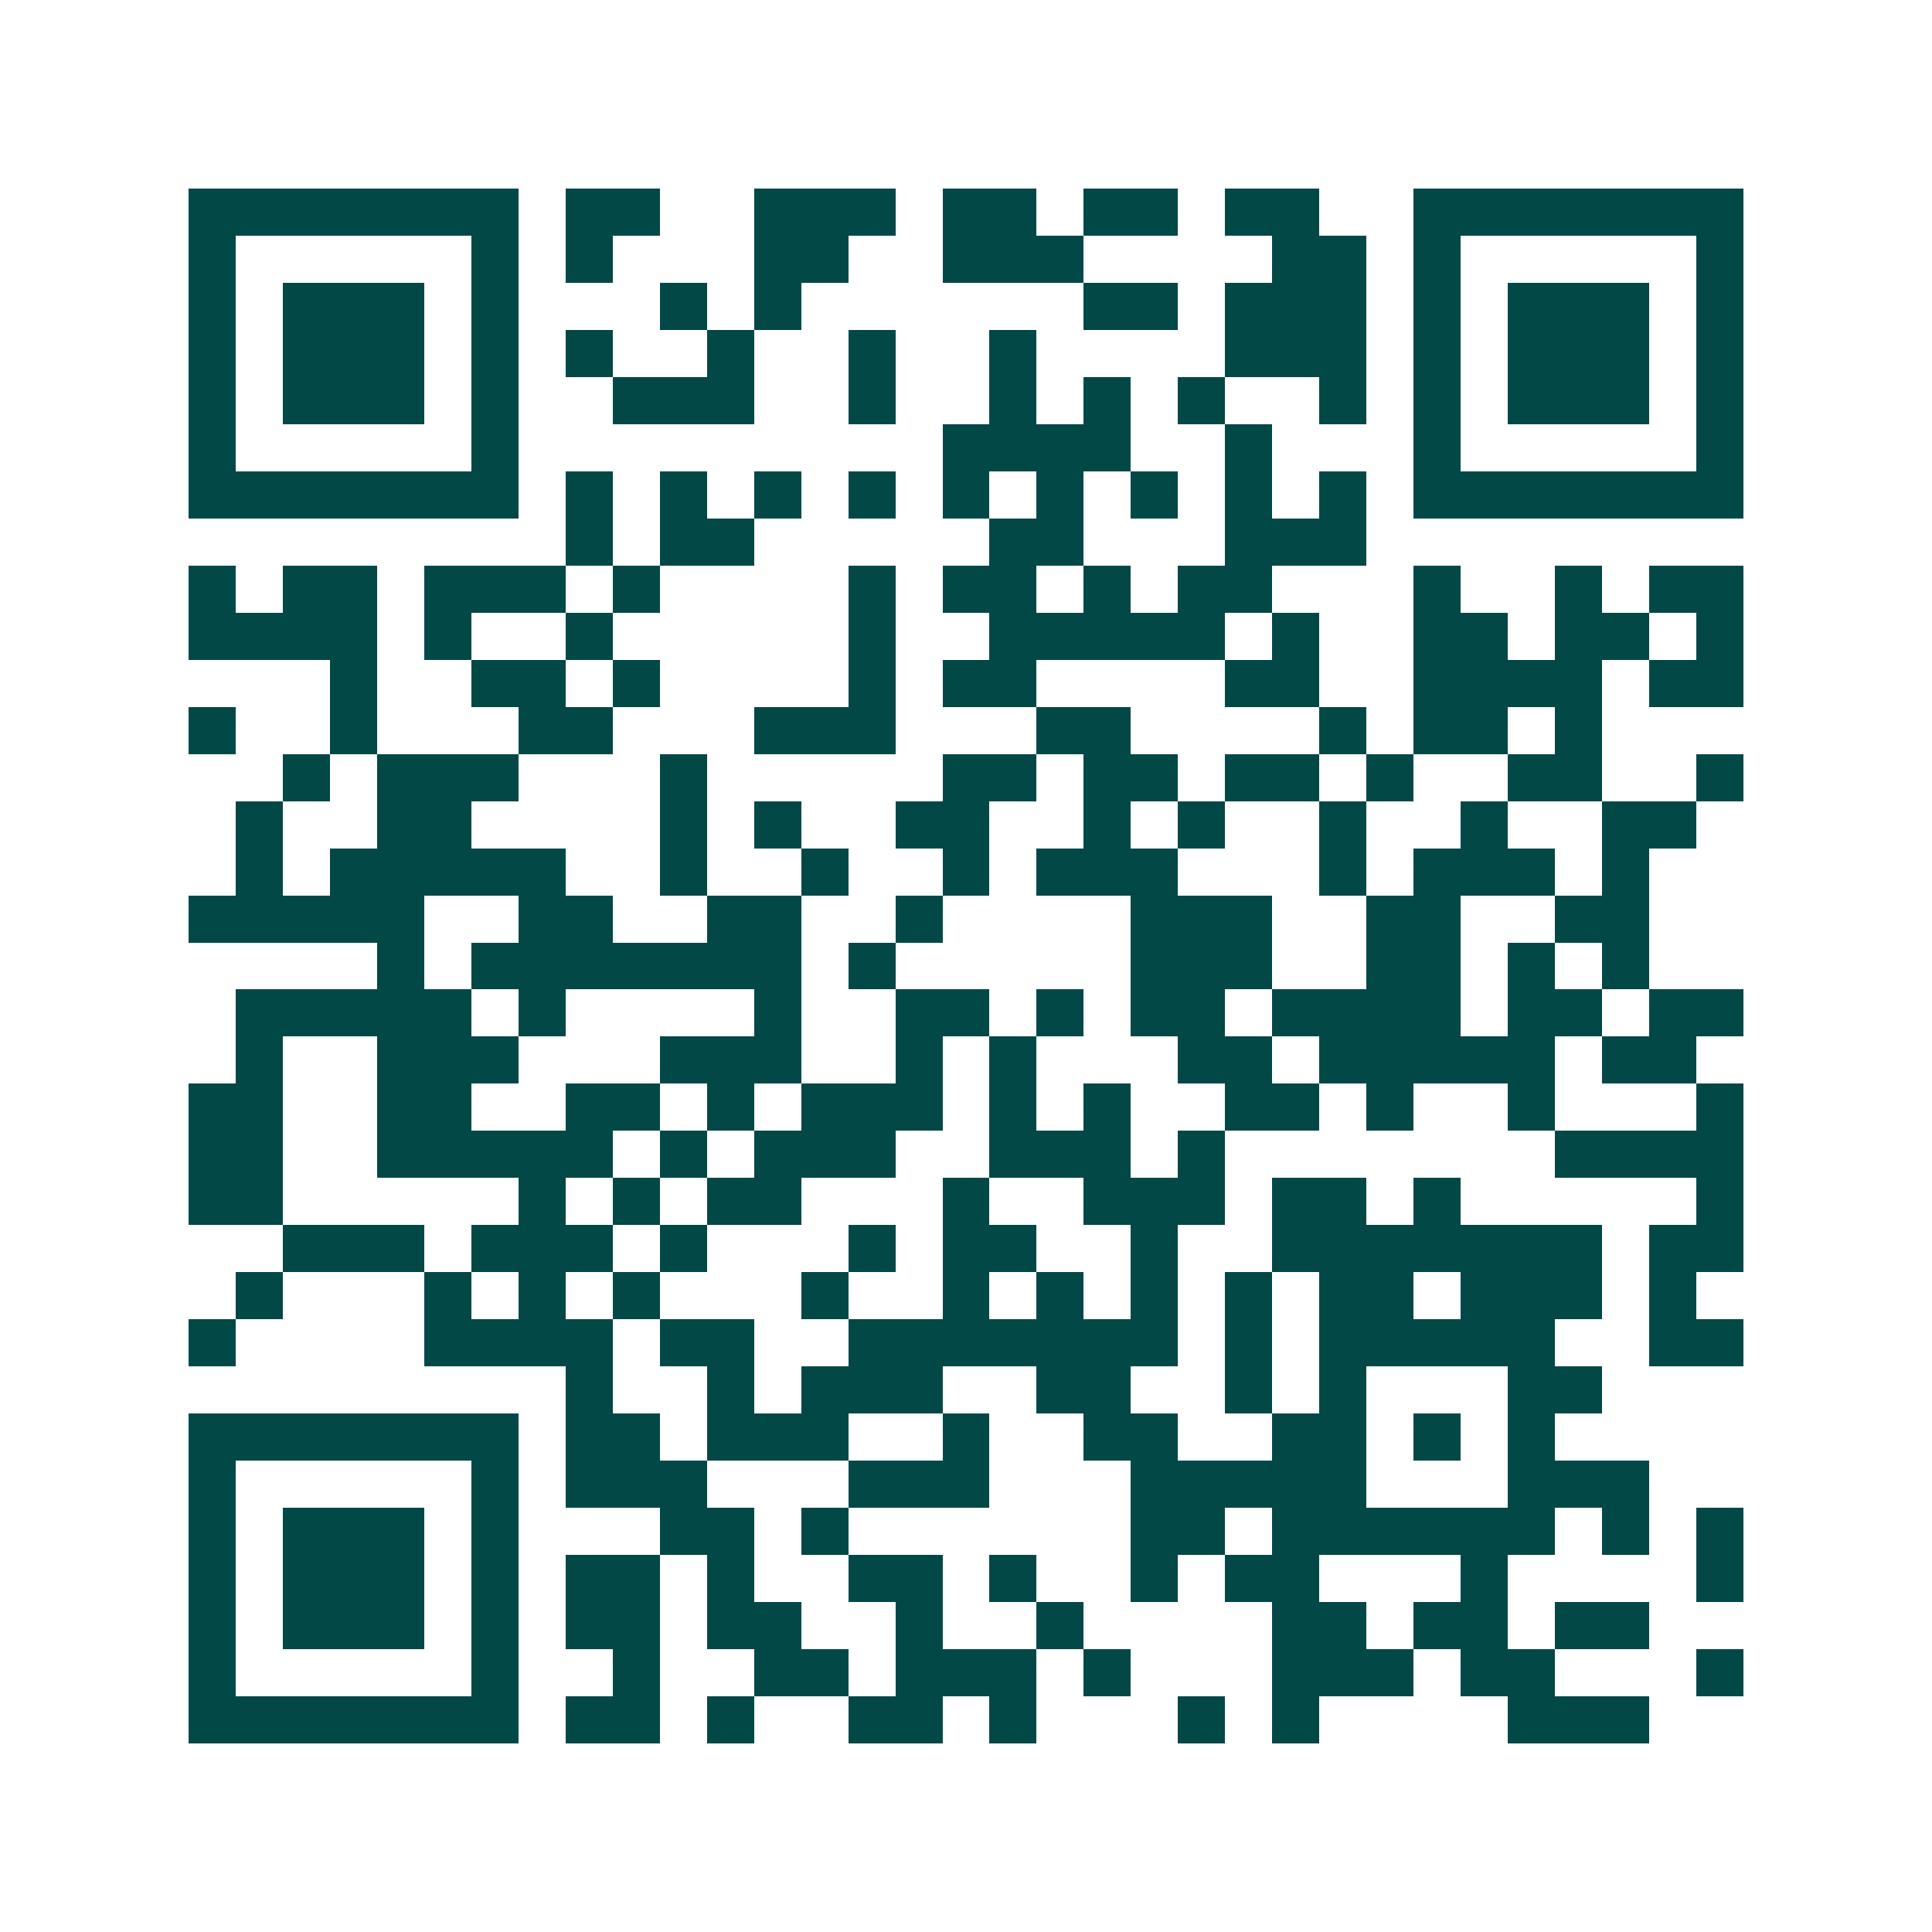 <svg xmlns="http://www.w3.org/2000/svg" width="200" height="200" viewBox="0 0 41 41" shape-rendering="crispEdges"><path fill="#ffffff" d="M0 0h41v41H0z"/><path stroke="#014847" d="M4 4.5h7m1 0h2m2 0h3m1 0h2m1 0h2m1 0h2m2 0h7M4 5.5h1m5 0h1m1 0h1m3 0h2m2 0h3m4 0h2m1 0h1m5 0h1M4 6.5h1m1 0h3m1 0h1m3 0h1m1 0h1m6 0h2m1 0h3m1 0h1m1 0h3m1 0h1M4 7.5h1m1 0h3m1 0h1m1 0h1m2 0h1m2 0h1m2 0h1m4 0h3m1 0h1m1 0h3m1 0h1M4 8.5h1m1 0h3m1 0h1m2 0h3m2 0h1m2 0h1m1 0h1m1 0h1m2 0h1m1 0h1m1 0h3m1 0h1M4 9.5h1m5 0h1m9 0h4m2 0h1m3 0h1m5 0h1M4 10.5h7m1 0h1m1 0h1m1 0h1m1 0h1m1 0h1m1 0h1m1 0h1m1 0h1m1 0h1m1 0h7M12 11.5h1m1 0h2m5 0h2m3 0h3M4 12.5h1m1 0h2m1 0h3m1 0h1m4 0h1m1 0h2m1 0h1m1 0h2m3 0h1m2 0h1m1 0h2M4 13.5h4m1 0h1m2 0h1m5 0h1m2 0h5m1 0h1m2 0h2m1 0h2m1 0h1M7 14.5h1m2 0h2m1 0h1m4 0h1m1 0h2m4 0h2m2 0h4m1 0h2M4 15.5h1m2 0h1m3 0h2m3 0h3m3 0h2m4 0h1m1 0h2m1 0h1M6 16.5h1m1 0h3m3 0h1m5 0h2m1 0h2m1 0h2m1 0h1m2 0h2m2 0h1M5 17.5h1m2 0h2m4 0h1m1 0h1m2 0h2m2 0h1m1 0h1m2 0h1m2 0h1m2 0h2M5 18.5h1m1 0h5m2 0h1m2 0h1m2 0h1m1 0h3m3 0h1m1 0h3m1 0h1M4 19.5h5m2 0h2m2 0h2m2 0h1m4 0h3m2 0h2m2 0h2M8 20.5h1m1 0h7m1 0h1m5 0h3m2 0h2m1 0h1m1 0h1M5 21.5h5m1 0h1m4 0h1m2 0h2m1 0h1m1 0h2m1 0h4m1 0h2m1 0h2M5 22.5h1m2 0h3m3 0h3m2 0h1m1 0h1m3 0h2m1 0h5m1 0h2M4 23.5h2m2 0h2m2 0h2m1 0h1m1 0h3m1 0h1m1 0h1m2 0h2m1 0h1m2 0h1m3 0h1M4 24.5h2m2 0h5m1 0h1m1 0h3m2 0h3m1 0h1m7 0h4M4 25.5h2m5 0h1m1 0h1m1 0h2m3 0h1m2 0h3m1 0h2m1 0h1m5 0h1M6 26.5h3m1 0h3m1 0h1m3 0h1m1 0h2m2 0h1m2 0h7m1 0h2M5 27.5h1m3 0h1m1 0h1m1 0h1m3 0h1m2 0h1m1 0h1m1 0h1m1 0h1m1 0h2m1 0h3m1 0h1M4 28.5h1m4 0h4m1 0h2m2 0h7m1 0h1m1 0h5m2 0h2M12 29.5h1m2 0h1m1 0h3m2 0h2m2 0h1m1 0h1m3 0h2M4 30.5h7m1 0h2m1 0h3m2 0h1m2 0h2m2 0h2m1 0h1m1 0h1M4 31.5h1m5 0h1m1 0h3m3 0h3m3 0h5m3 0h3M4 32.5h1m1 0h3m1 0h1m3 0h2m1 0h1m6 0h2m1 0h6m1 0h1m1 0h1M4 33.5h1m1 0h3m1 0h1m1 0h2m1 0h1m2 0h2m1 0h1m2 0h1m1 0h2m3 0h1m4 0h1M4 34.5h1m1 0h3m1 0h1m1 0h2m1 0h2m2 0h1m2 0h1m4 0h2m1 0h2m1 0h2M4 35.5h1m5 0h1m2 0h1m2 0h2m1 0h3m1 0h1m3 0h3m1 0h2m3 0h1M4 36.5h7m1 0h2m1 0h1m2 0h2m1 0h1m3 0h1m1 0h1m4 0h3"/></svg>
